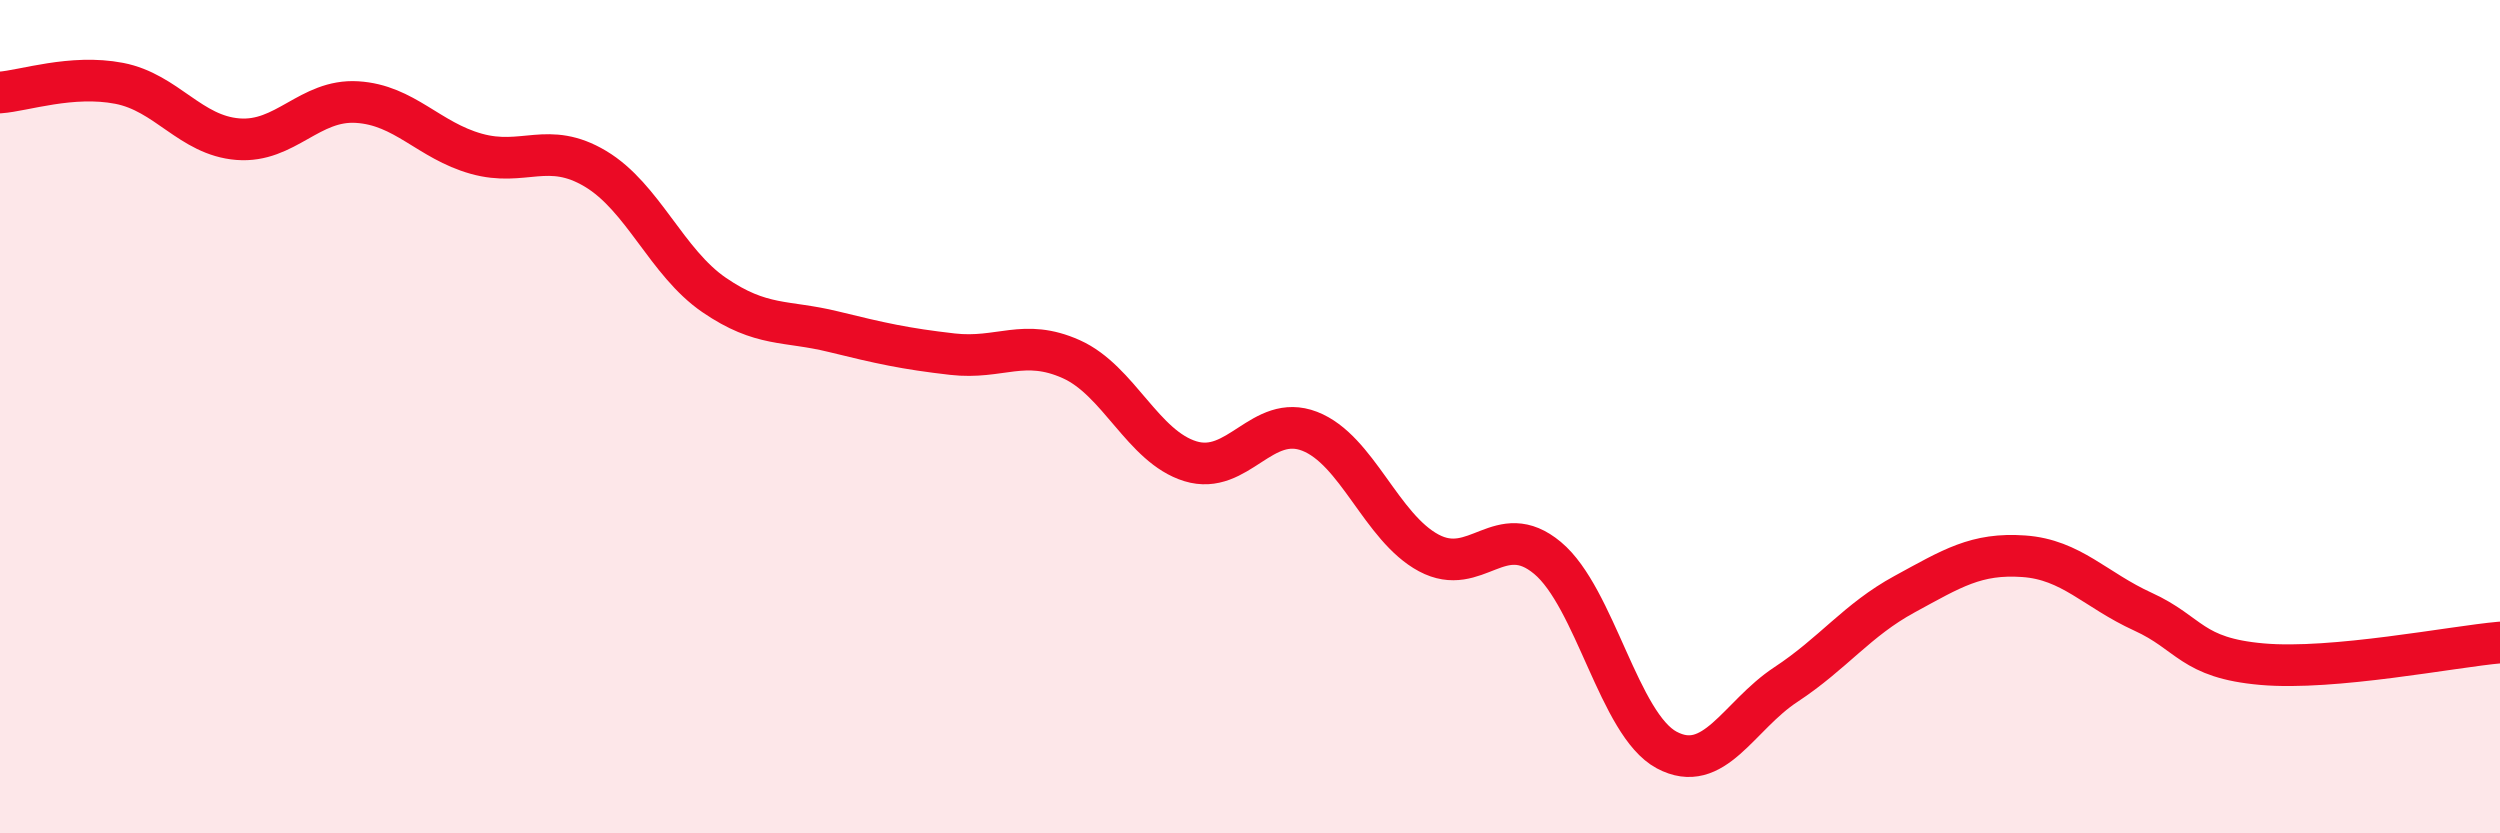 
    <svg width="60" height="20" viewBox="0 0 60 20" xmlns="http://www.w3.org/2000/svg">
      <path
        d="M 0,2.22 C 0.57,2.18 1.72,1.78 2.86,2 C 4,2.22 4.57,3.25 5.71,3.34 C 6.85,3.43 7.43,2.38 8.57,2.45 C 9.71,2.52 10.29,3.37 11.43,3.69 C 12.57,4.01 13.15,3.37 14.29,4.05 C 15.43,4.73 16,6.3 17.14,7.08 C 18.28,7.86 18.86,7.68 20,7.96 C 21.14,8.24 21.72,8.37 22.86,8.5 C 24,8.63 24.57,8.11 25.71,8.62 C 26.85,9.13 27.43,10.72 28.57,11.07 C 29.71,11.42 30.29,9.91 31.43,10.35 C 32.57,10.79 33.15,12.66 34.29,13.27 C 35.43,13.88 36,12.44 37.14,13.39 C 38.28,14.34 38.86,17.39 40,18 C 41.14,18.61 41.72,17.18 42.86,16.43 C 44,15.68 44.57,14.88 45.71,14.26 C 46.85,13.64 47.43,13.27 48.57,13.35 C 49.71,13.43 50.29,14.16 51.43,14.68 C 52.57,15.2 52.58,15.79 54.29,15.94 C 56,16.09 58.86,15.52 60,15.42L60 20L0 20Z"
        fill="#EB0A25"
        opacity="0.1"
        stroke-linecap="round"
        stroke-linejoin="round"
      />
      <path
        d="M 0,2.22 C 0.57,2.18 1.72,1.78 2.86,2 C 4,2.22 4.57,3.25 5.71,3.34 C 6.85,3.43 7.43,2.38 8.57,2.45 C 9.71,2.52 10.29,3.37 11.43,3.69 C 12.57,4.01 13.15,3.37 14.29,4.05 C 15.43,4.73 16,6.3 17.14,7.08 C 18.28,7.86 18.86,7.68 20,7.96 C 21.14,8.24 21.72,8.37 22.86,8.5 C 24,8.63 24.57,8.11 25.71,8.62 C 26.85,9.13 27.43,10.72 28.57,11.07 C 29.71,11.42 30.29,9.91 31.43,10.35 C 32.57,10.79 33.15,12.66 34.29,13.27 C 35.43,13.88 36,12.44 37.14,13.39 C 38.28,14.34 38.86,17.39 40,18 C 41.14,18.61 41.72,17.18 42.86,16.43 C 44,15.68 44.57,14.88 45.71,14.26 C 46.85,13.64 47.43,13.27 48.57,13.35 C 49.71,13.43 50.29,14.16 51.43,14.68 C 52.57,15.2 52.58,15.79 54.29,15.94 C 56,16.09 58.86,15.52 60,15.42"
        stroke="#EB0A25"
        stroke-width="1"
        fill="none"
        stroke-linecap="round"
        stroke-linejoin="round"
      />
    </svg>
  